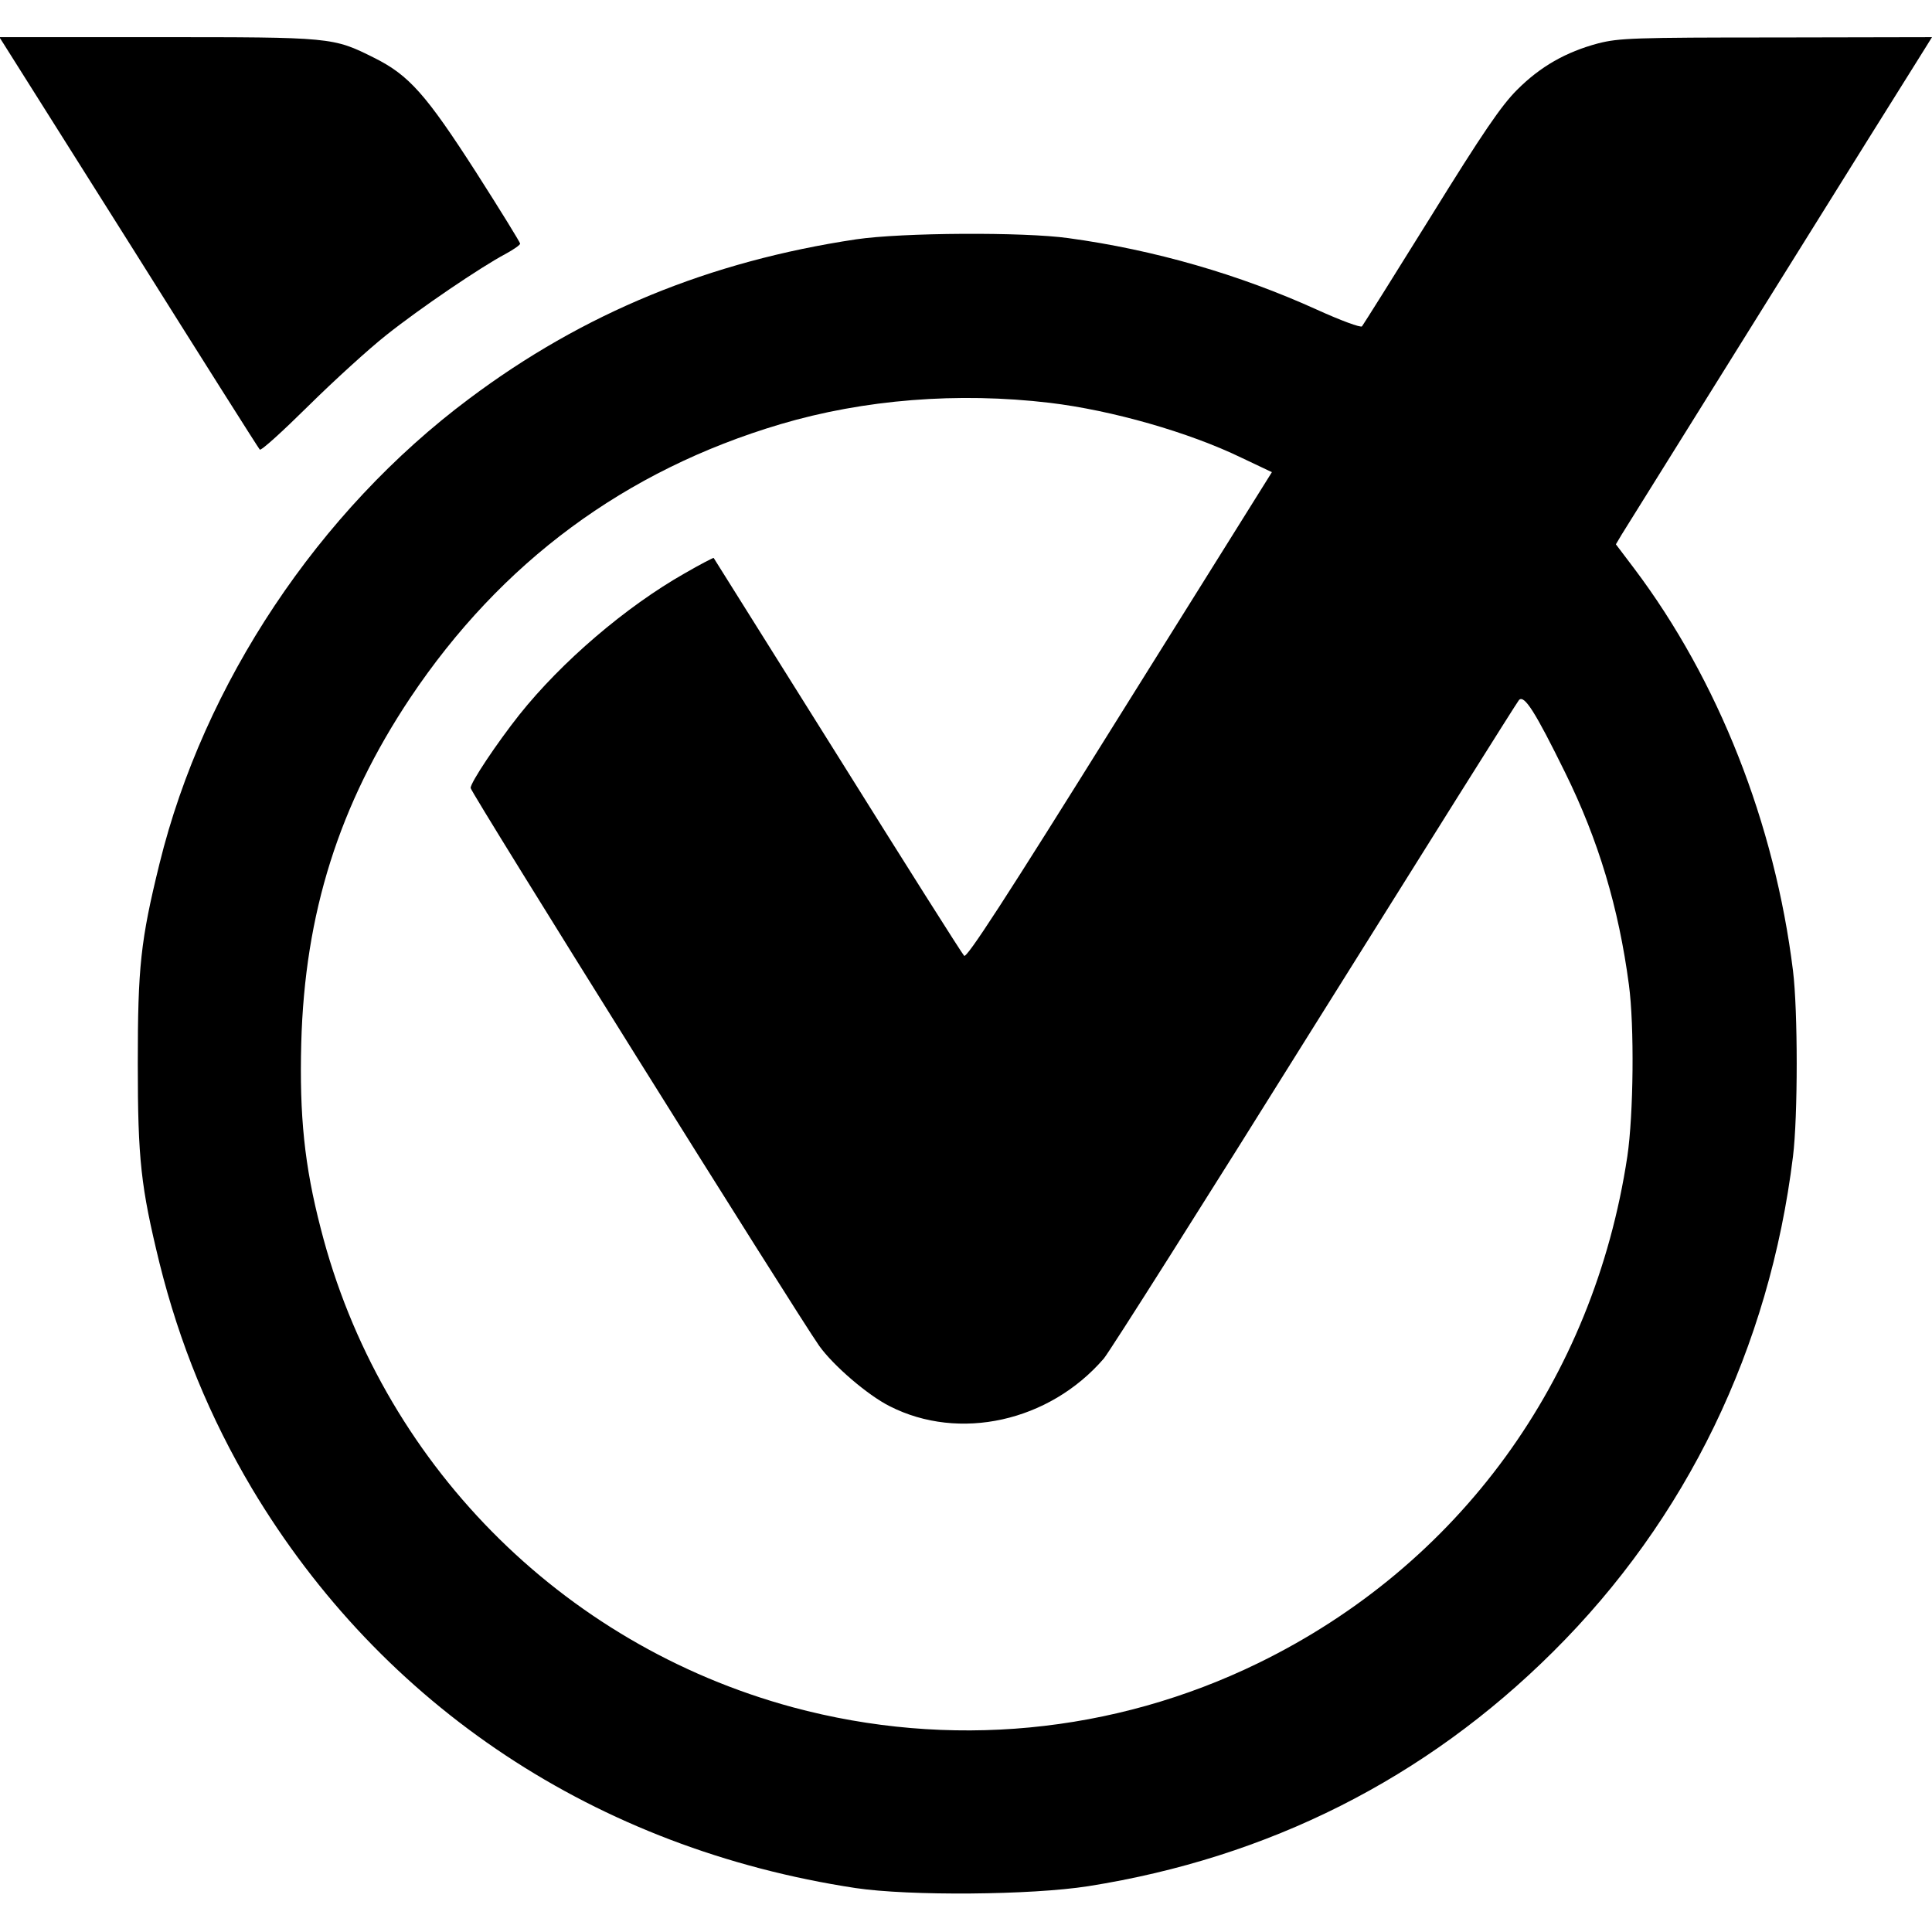 <?xml version="1.0" standalone="no"?>
<!DOCTYPE svg PUBLIC "-//W3C//DTD SVG 20010904//EN"
 "http://www.w3.org/TR/2001/REC-SVG-20010904/DTD/svg10.dtd">
<svg version="1.0" xmlns="http://www.w3.org/2000/svg"
 width="624pt" height="624pt" viewBox="0 0 624 624"
 preserveAspectRatio="xMidYMid meet">
<g transform="translate(0,624) scale(0.1,-0.1)"
fill="#000000" stroke="none">
<path d="M12 6098 c8 -13 196 -311 418 -663 221 -352 405 -643 409 -647 4 -5
74 59 156 140 83 82 196 185 253 230 108 86 304 219 385 262 26 14 47 29 47
33 0 4 -64 108 -142 230 -162 252 -217 314 -329 370 -134 67 -136 67 -702 67
l-509 0 14 -22z"/>
<path d="M5162 6100 c-105 -28 -187 -75 -262 -150 -51 -51 -110 -137 -279
-410 -118 -190 -218 -349 -222 -354 -4 -5 -69 19 -146 54 -249 113 -524 193
-803 231 -144 20 -536 18 -685 -4 -473 -71 -881 -238 -1250 -515 -486 -363
-857 -920 -1000 -1502 -61 -248 -70 -333 -70 -645 0 -311 10 -398 70 -644 65
-261 162 -498 299 -729 421 -704 1113 -1163 1949 -1290 174 -26 567 -23 752 6
582 92 1089 347 1501 757 431 428 699 981 775 1600 16 129 16 471 0 600 -59
476 -241 938 -513 1299 l-59 78 19 32 c16 25 901 1446 979 1569 l23 37 -502
-1 c-462 0 -509 -2 -576 -19z m-1772 -1161 c201 -24 450 -95 621 -178 l97 -46
-492 -787 c-374 -600 -494 -784 -502 -775 -7 7 -191 298 -409 647 -219 349
-399 636 -400 638 -1 1 -44 -21 -94 -50 -190 -108 -397 -285 -534 -457 -72
-91 -157 -218 -157 -236 0 -14 1054 -1700 1126 -1802 45 -63 156 -159 228
-195 224 -114 515 -50 691 154 20 24 327 509 682 1078 356 569 652 1041 659
1049 17 18 52 -37 149 -234 108 -219 173 -437 206 -685 18 -133 15 -420 -5
-555 -109 -723 -544 -1320 -1191 -1636 -469 -229 -1001 -279 -1505 -143 -749
203 -1332 794 -1524 1546 -53 204 -69 365 -63 598 11 420 122 771 352 1116
293 438 694 735 1196 884 270 80 573 104 869 69z"/>
</g>
</svg>
